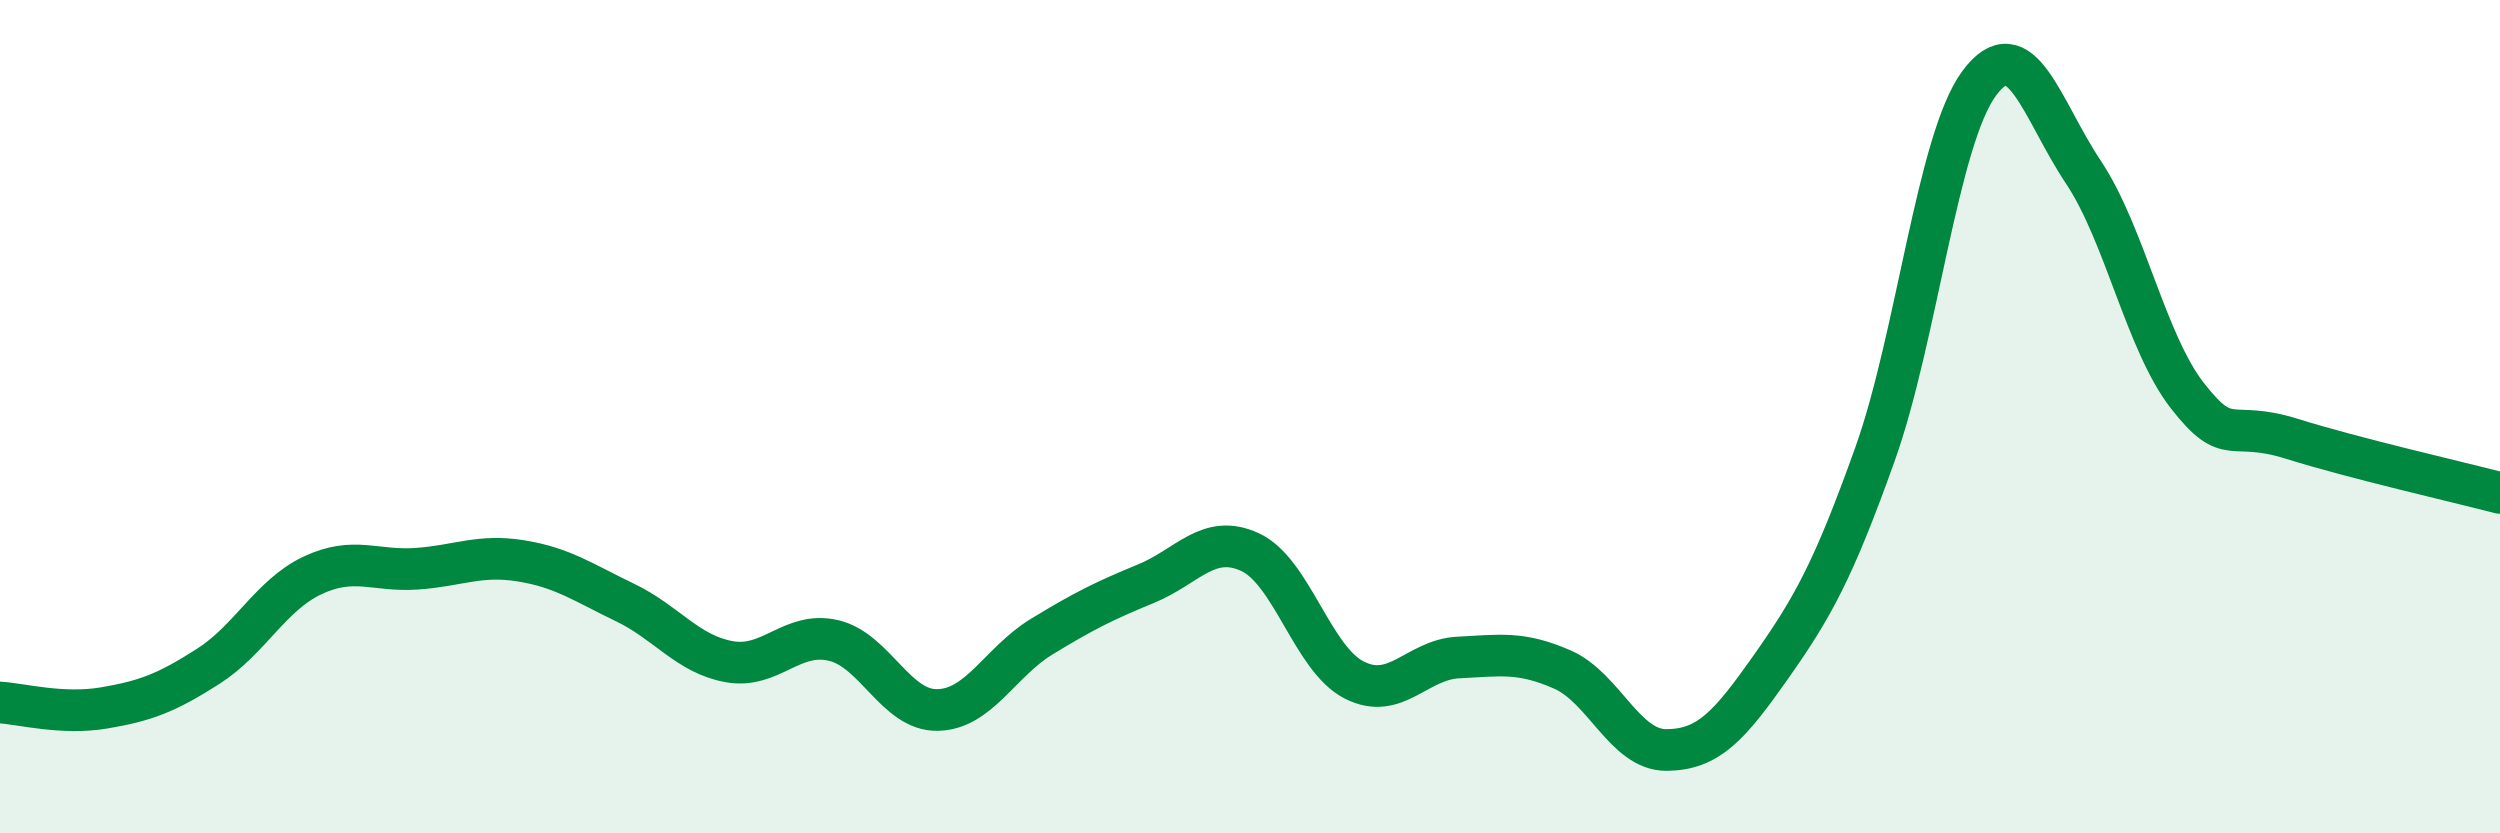 
    <svg width="60" height="20" viewBox="0 0 60 20" xmlns="http://www.w3.org/2000/svg">
      <path
        d="M 0,16.86 C 0.5,16.89 1.5,17.16 2.5,16.99 C 3.5,16.82 4,16.63 5,15.99 C 6,15.35 6.5,14.28 7.5,13.81 C 8.5,13.34 9,13.72 10,13.65 C 11,13.58 11.5,13.3 12.5,13.46 C 13.5,13.62 14,13.98 15,14.46 C 16,14.94 16.5,15.7 17.5,15.88 C 18.5,16.06 19,15.14 20,15.37 C 21,15.6 21.5,17.06 22.5,17.04 C 23.5,17.02 24,15.89 25,15.28 C 26,14.67 26.5,14.42 27.5,14.01 C 28.5,13.6 29,12.79 30,13.25 C 31,13.71 31.5,15.81 32.5,16.32 C 33.5,16.83 34,15.83 35,15.78 C 36,15.73 36.5,15.63 37.5,16.07 C 38.5,16.51 39,18.01 40,18 C 41,17.99 41.5,17.43 42.5,16.01 C 43.5,14.59 44,13.7 45,10.9 C 46,8.1 46.5,3.35 47.5,2 C 48.5,0.65 49,2.63 50,4.13 C 51,5.63 51.5,8.22 52.5,9.5 C 53.5,10.78 53.5,10.06 55,10.53 C 56.5,11 59,11.57 60,11.83L60 20L0 20Z"
        fill="#008740"
        opacity="0.1"
        stroke-linecap="round"
        stroke-linejoin="round"
      />
      <path
        d="M 0,16.86 C 0.5,16.89 1.5,17.16 2.5,16.99 C 3.5,16.82 4,16.63 5,15.99 C 6,15.35 6.5,14.28 7.5,13.81 C 8.5,13.34 9,13.72 10,13.65 C 11,13.58 11.5,13.3 12.5,13.46 C 13.5,13.62 14,13.98 15,14.46 C 16,14.94 16.5,15.7 17.5,15.88 C 18.5,16.06 19,15.14 20,15.37 C 21,15.6 21.5,17.06 22.5,17.04 C 23.5,17.02 24,15.89 25,15.28 C 26,14.67 26.5,14.42 27.5,14.01 C 28.5,13.6 29,12.79 30,13.25 C 31,13.71 31.5,15.81 32.5,16.32 C 33.5,16.83 34,15.83 35,15.78 C 36,15.73 36.5,15.63 37.5,16.07 C 38.5,16.51 39,18.01 40,18 C 41,17.99 41.5,17.43 42.5,16.01 C 43.5,14.59 44,13.7 45,10.9 C 46,8.1 46.5,3.35 47.5,2 C 48.5,0.65 49,2.63 50,4.13 C 51,5.63 51.5,8.22 52.5,9.5 C 53.5,10.78 53.5,10.06 55,10.53 C 56.5,11 59,11.57 60,11.83"
        stroke="#008740"
        stroke-width="1"
        fill="none"
        stroke-linecap="round"
        stroke-linejoin="round"
      />
    </svg>
  